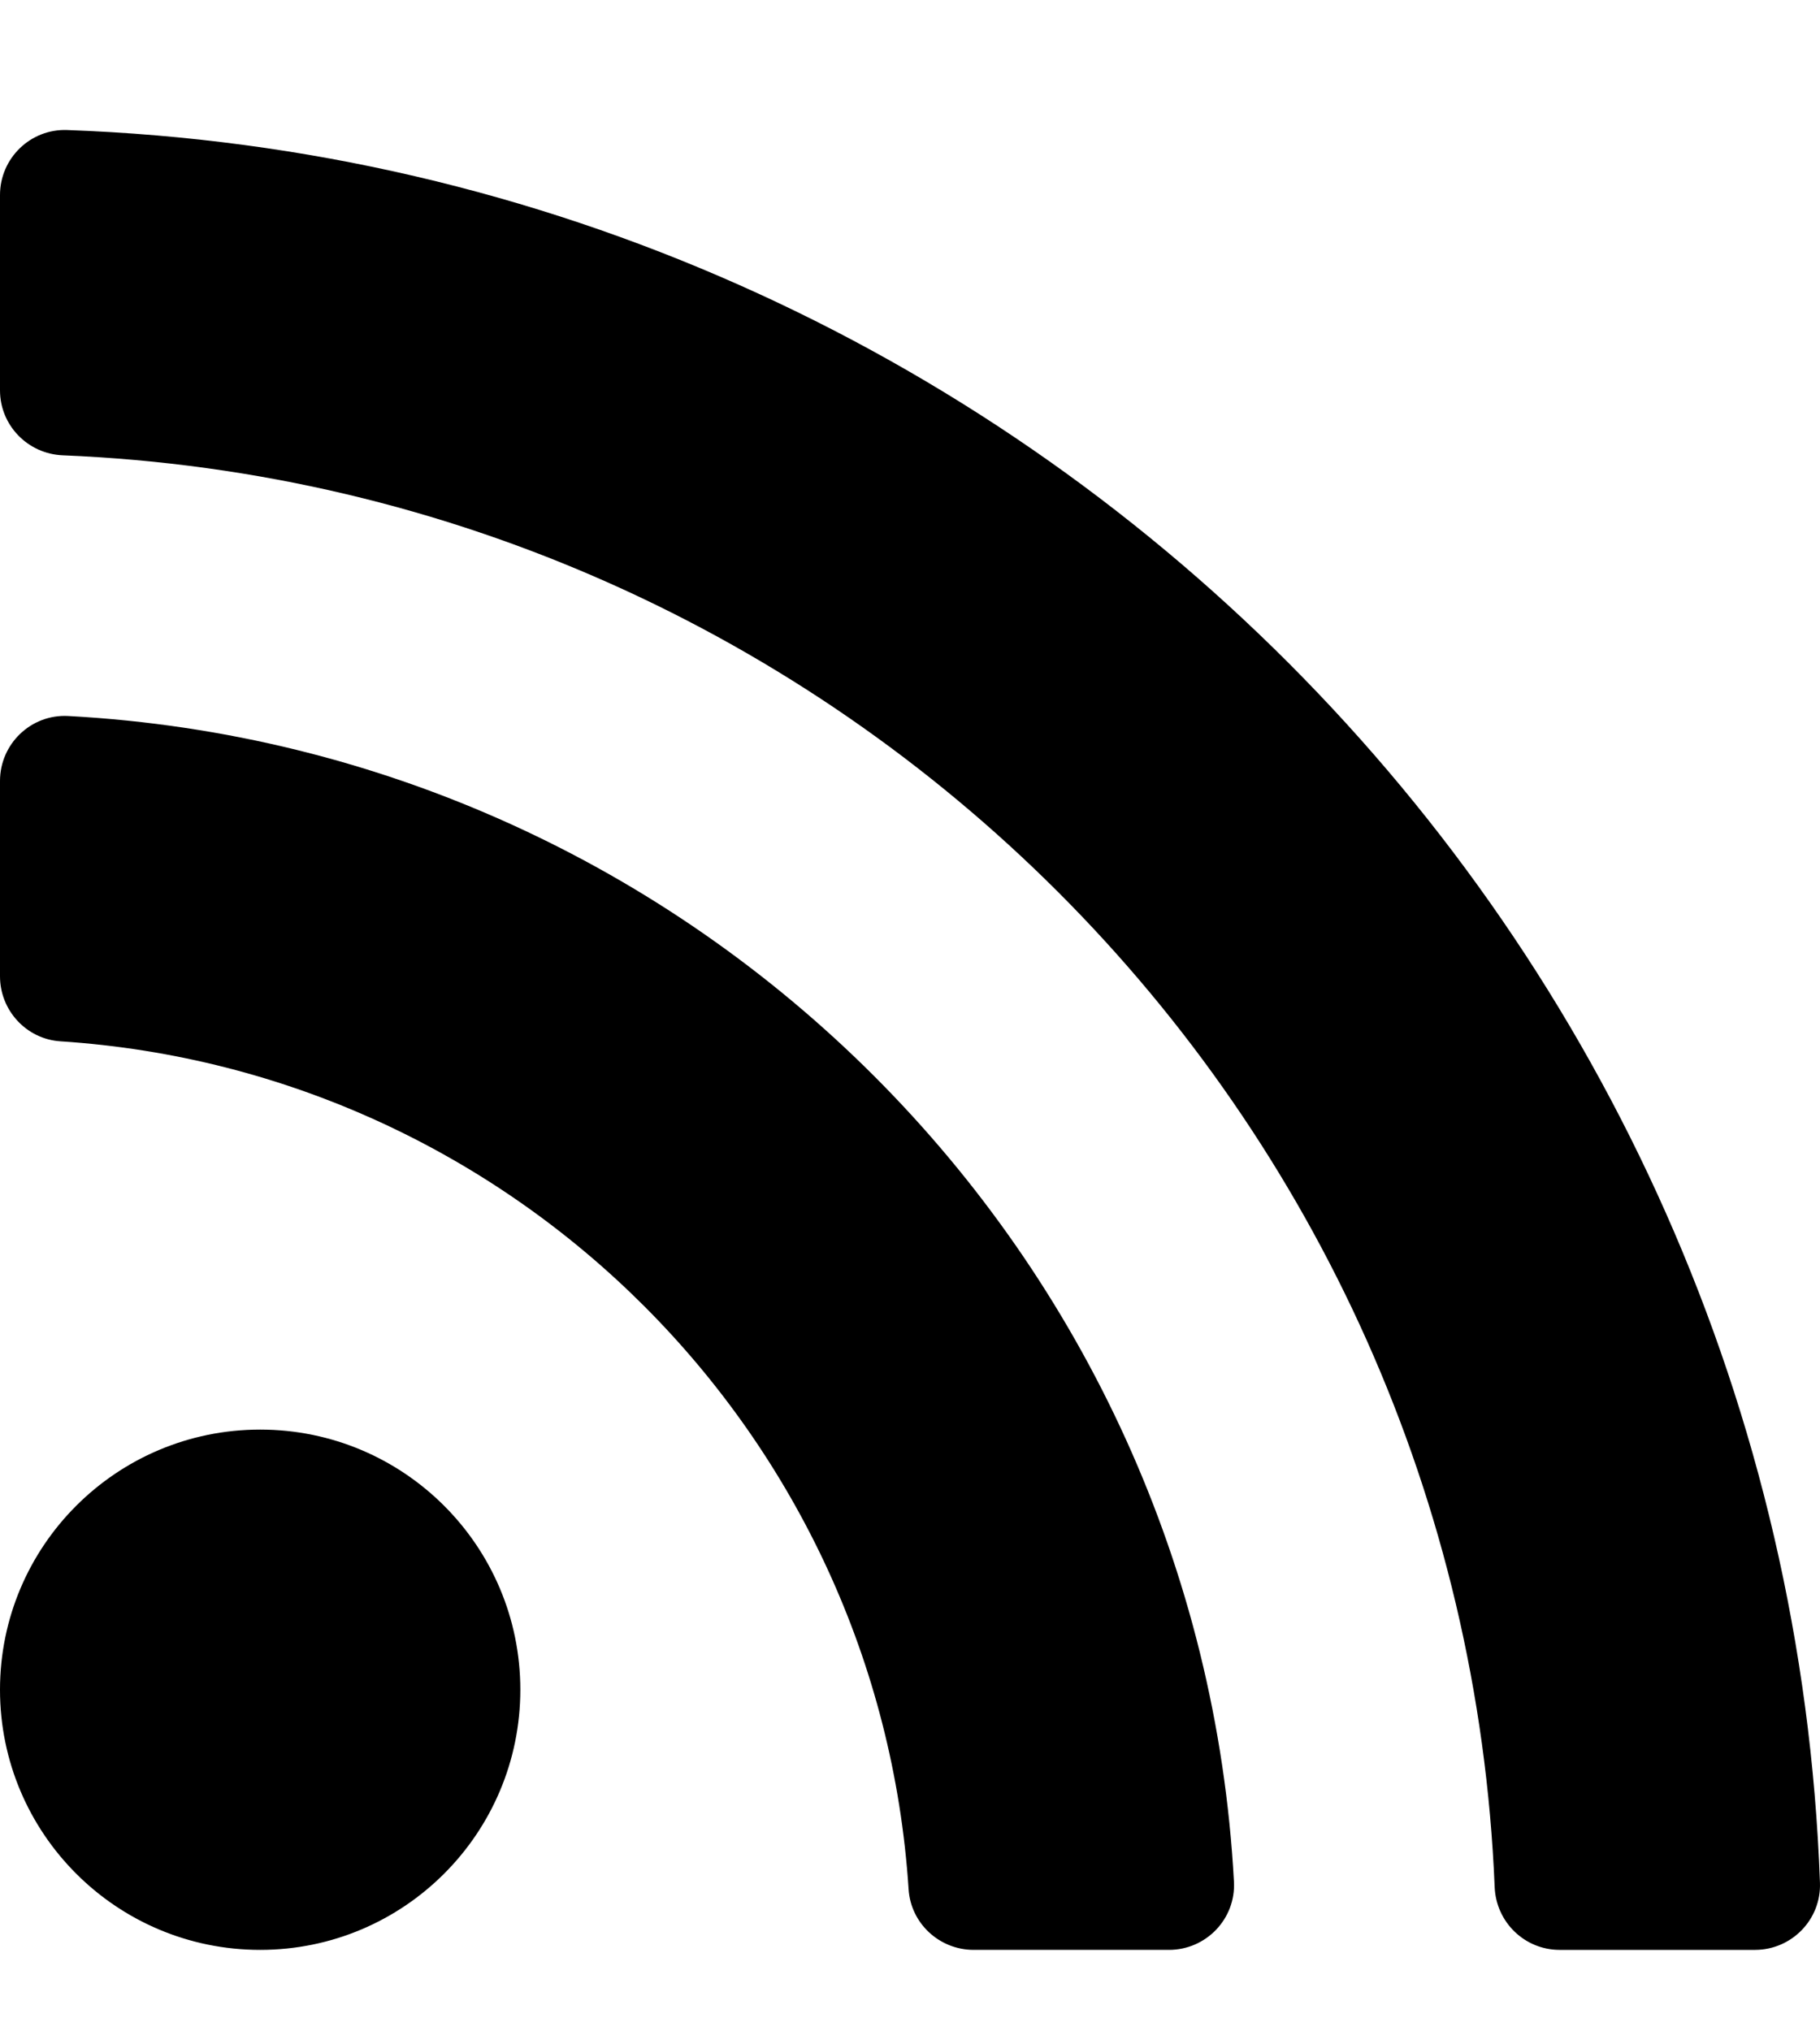 <svg xmlns="http://www.w3.org/2000/svg" viewBox="0 0 448 500"><path d="M128.081 415.959c0 35.369-28.672 64.041-64.041 64.041S0 451.328 0 415.959s28.672-64.041 64.041-64.041 64.04 28.673 64.04 64.041zm175.66 47.25c-8.354-154.6-132.185-278.587-286.95-286.95C7.656 175.765 0 183.105 0 192.253v48.069c0 8.415 6.49 15.472 14.887 16.018 111.832 7.284 201.473 96.702 208.772 208.772.547 8.397 7.604 14.887 16.018 14.887h48.069c9.149.001 16.489-7.655 15.995-16.79zm144.249.288C439.596 229.677 251.465 40.445 16.503 32.01 7.473 31.686 0 38.981 0 48.016v48.068c0 8.625 6.835 15.645 15.453 15.999 191.179 7.839 344.627 161.316 352.465 352.465.353 8.618 7.373 15.453 15.999 15.453h48.068c9.034-.001 16.329-7.474 16.005-16.504z"/></svg>